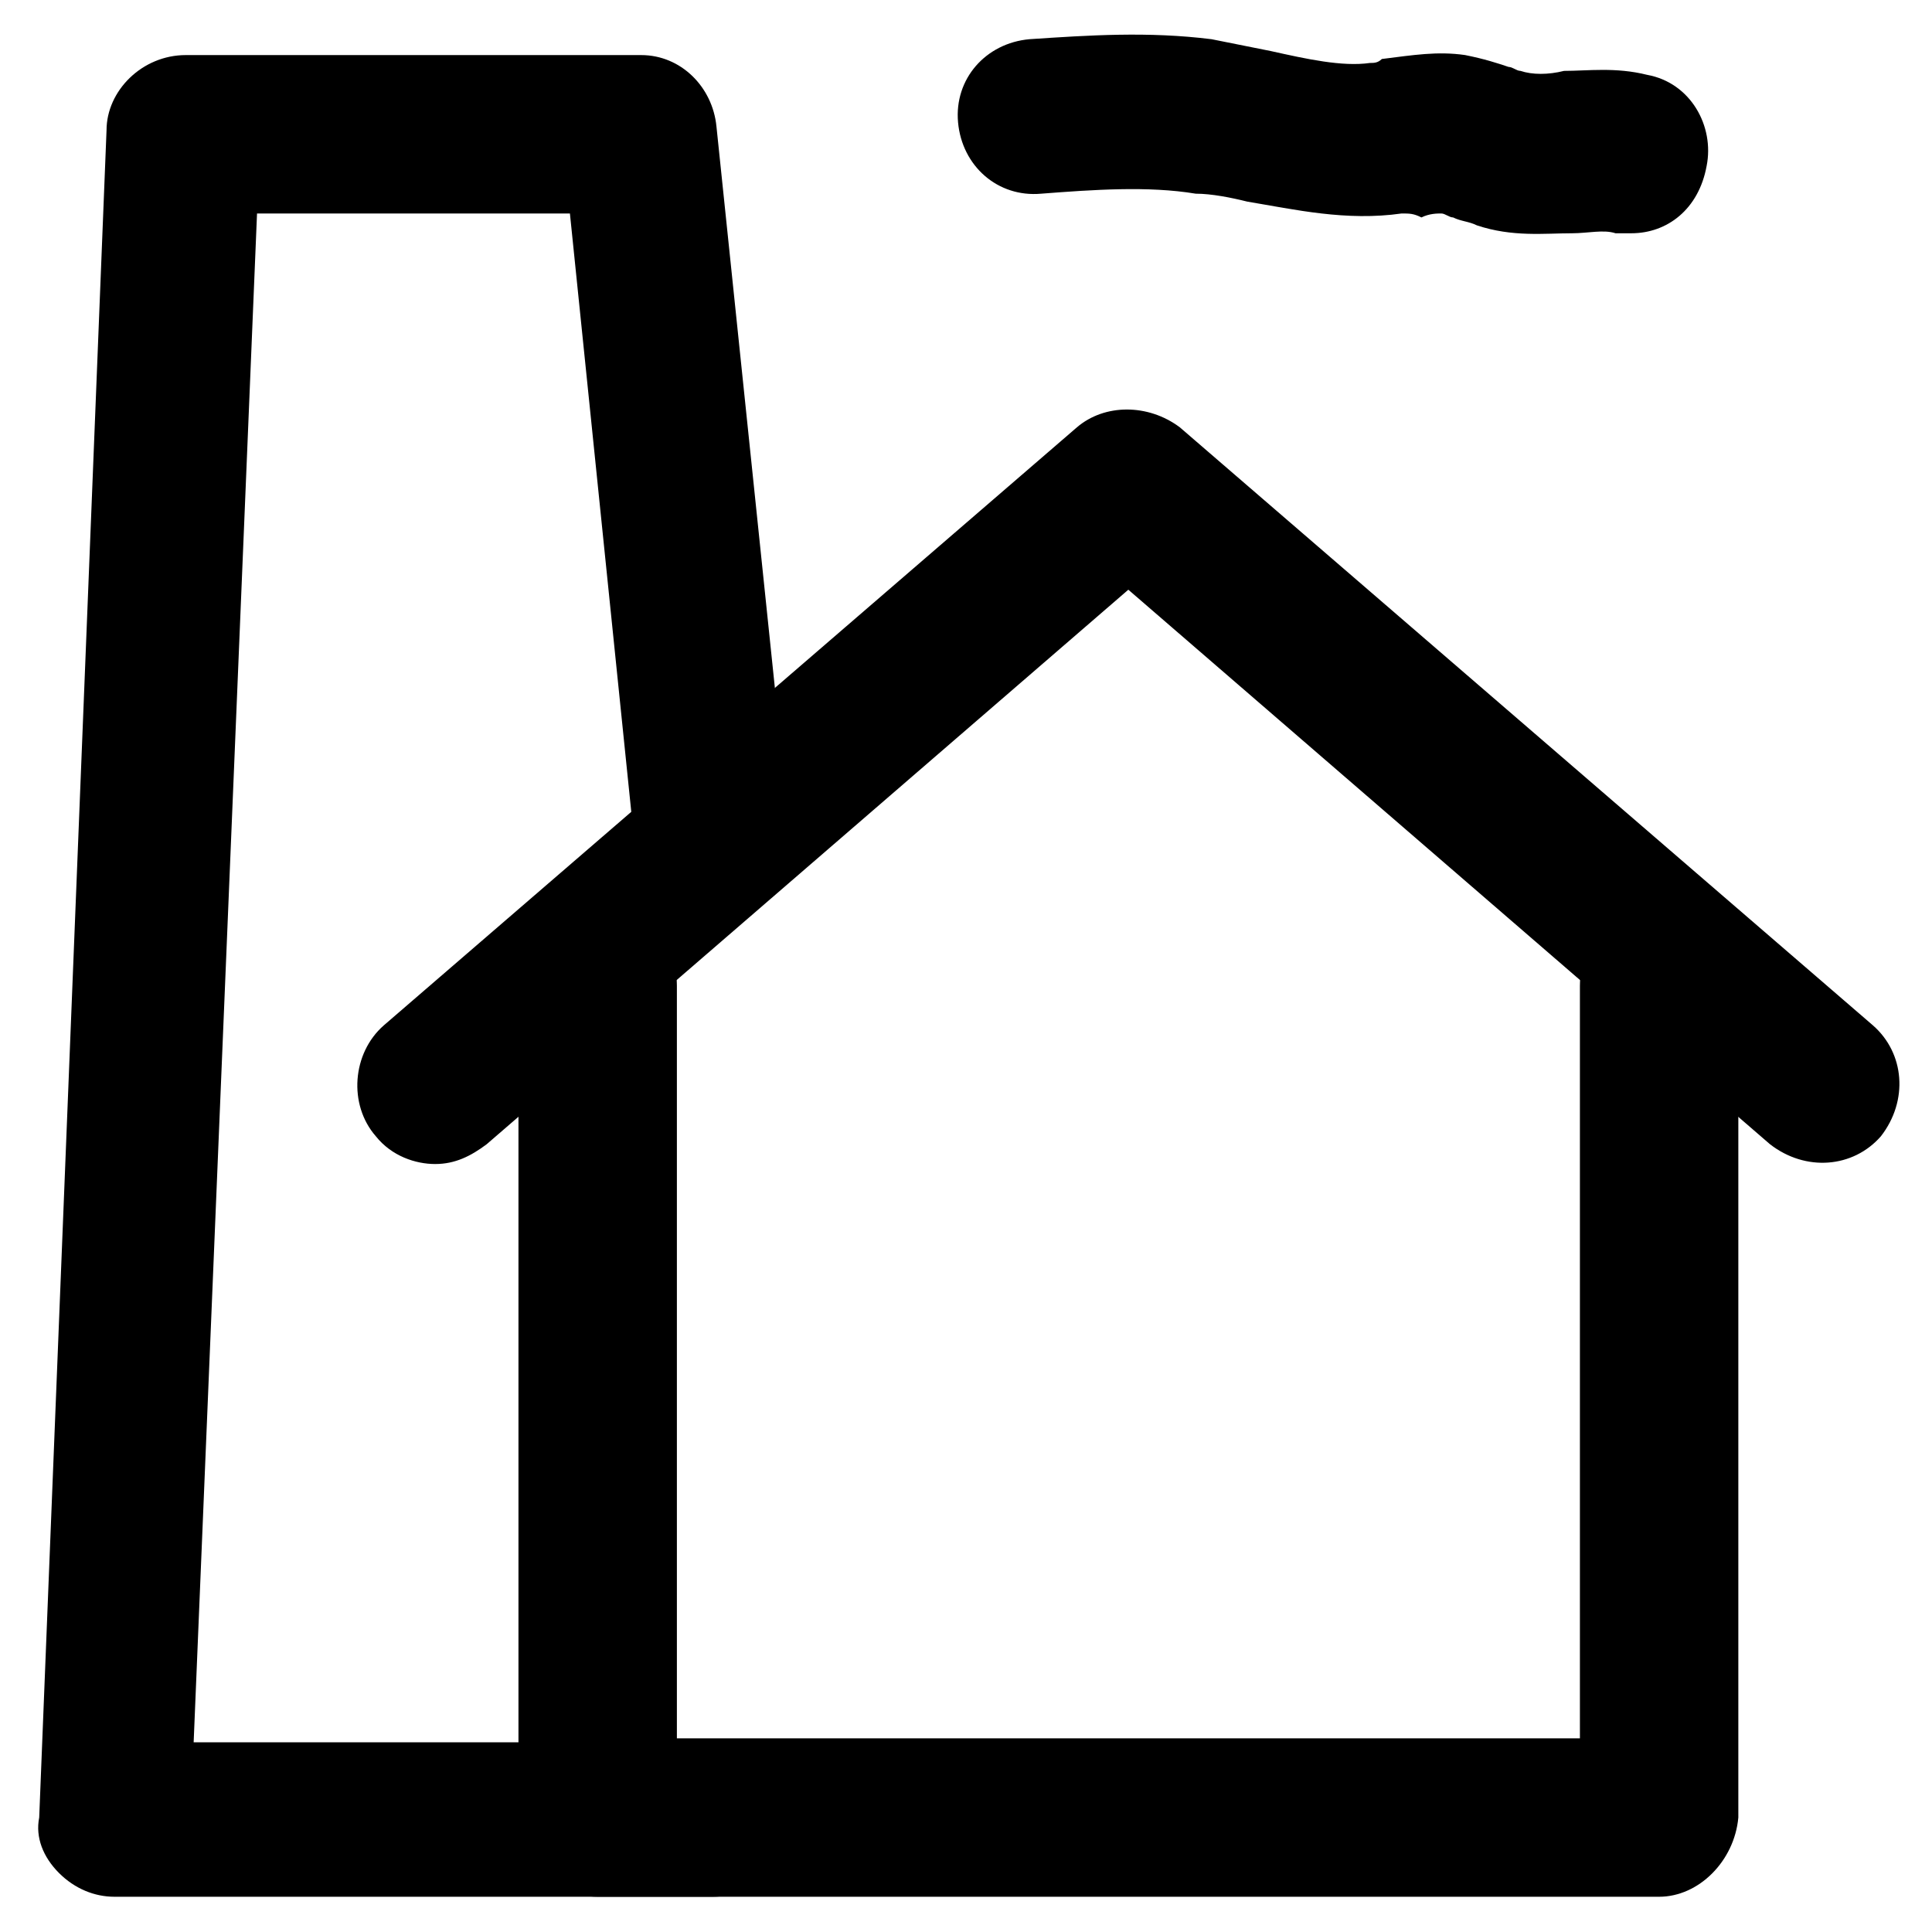 <?xml version="1.0" encoding="UTF-8"?>
<!-- Uploaded to: ICON Repo, www.iconrepo.com, Generator: ICON Repo Mixer Tools -->
<svg fill="#000000" width="800px" height="800px" version="1.1" viewBox="144 144 512 512" xmlns="http://www.w3.org/2000/svg">
 <g>
  <path d="m583.68 646.66h-281.29c-11.547 0-20.992-9.445-20.992-20.992v-220.42c0-11.547 9.445-20.992 20.992-20.992s20.992 9.445 20.992 20.992v199.43h239.31v-199.43c0-11.547 9.445-20.992 20.992-20.992 11.547 0 20.992 9.445 20.992 20.992v220.42c-1.051 11.543-10.496 20.992-20.992 20.992z"/>
  <path d="m259.35 452.48c-5.246 0-11.547-2.098-15.742-7.348-7.348-8.398-6.297-22.043 2.098-29.391l183.68-158.49c7.348-6.297 18.895-6.297 27.289 0l183.68 158.49c8.398 7.348 9.445 19.941 2.098 29.391-7.348 8.398-19.941 9.445-29.391 2.098l-170.04-146.95-170.04 146.95c-4.195 3.148-8.391 5.25-13.641 5.25z"/>
  <path d="m332.82 646.66h-158.49c-5.246 0-10.496-2.098-14.695-6.297s-6.297-9.445-5.246-14.695l17.844-447.13c0-10.496 9.445-19.941 20.992-19.941h120.7c10.496 0 18.895 8.398 19.941 18.895l18.895 181.58c1.051 11.547-7.348 20.992-17.844 23.09-11.547 1.051-20.992-7.348-23.09-17.844l-16.793-163.74h-82.918l-16.797 405.15h137.5c11.547 0 20.992 9.445 20.992 20.992-1.047 10.492-9.441 19.941-20.988 19.941z"/>
  <path d="m576.33 205.82h-4.199c-3.148-1.051-7.348 0-11.547 0-7.348 0-15.742 1.051-25.191-2.098-2.098-1.051-4.199-1.051-6.297-2.098-1.051 0-2.098-1.051-3.148-1.051s-3.148 0-5.246 1.051c-2.098-1.051-3.148-1.051-5.25-1.051-14.695 2.098-28.34-1.051-40.934-3.148-4.199-1.051-9.445-2.098-13.645-2.098-12.594-2.098-27.289-1.051-40.934 0-11.547 1.051-20.992-7.348-22.043-18.895-1.051-11.547 7.348-20.992 18.895-22.043 15.742-1.051 31.488-2.098 48.281 0 5.246 1.051 10.496 2.098 15.742 3.148 9.445 2.098 18.895 4.199 26.238 3.148 1.051 0 2.098 0 3.148-1.051 8.402-1.047 14.699-2.098 22.047-1.047 5.246 1.051 8.398 2.098 11.547 3.148 1.051 0 2.098 1.051 3.148 1.051 3.148 1.051 7.348 1.051 11.547 0 6.297 0 13.645-1.051 22.043 1.051 11.547 2.098 17.844 13.645 15.742 24.141-2.102 11.543-10.5 17.84-19.945 17.84z"/>
 </g>
</svg>